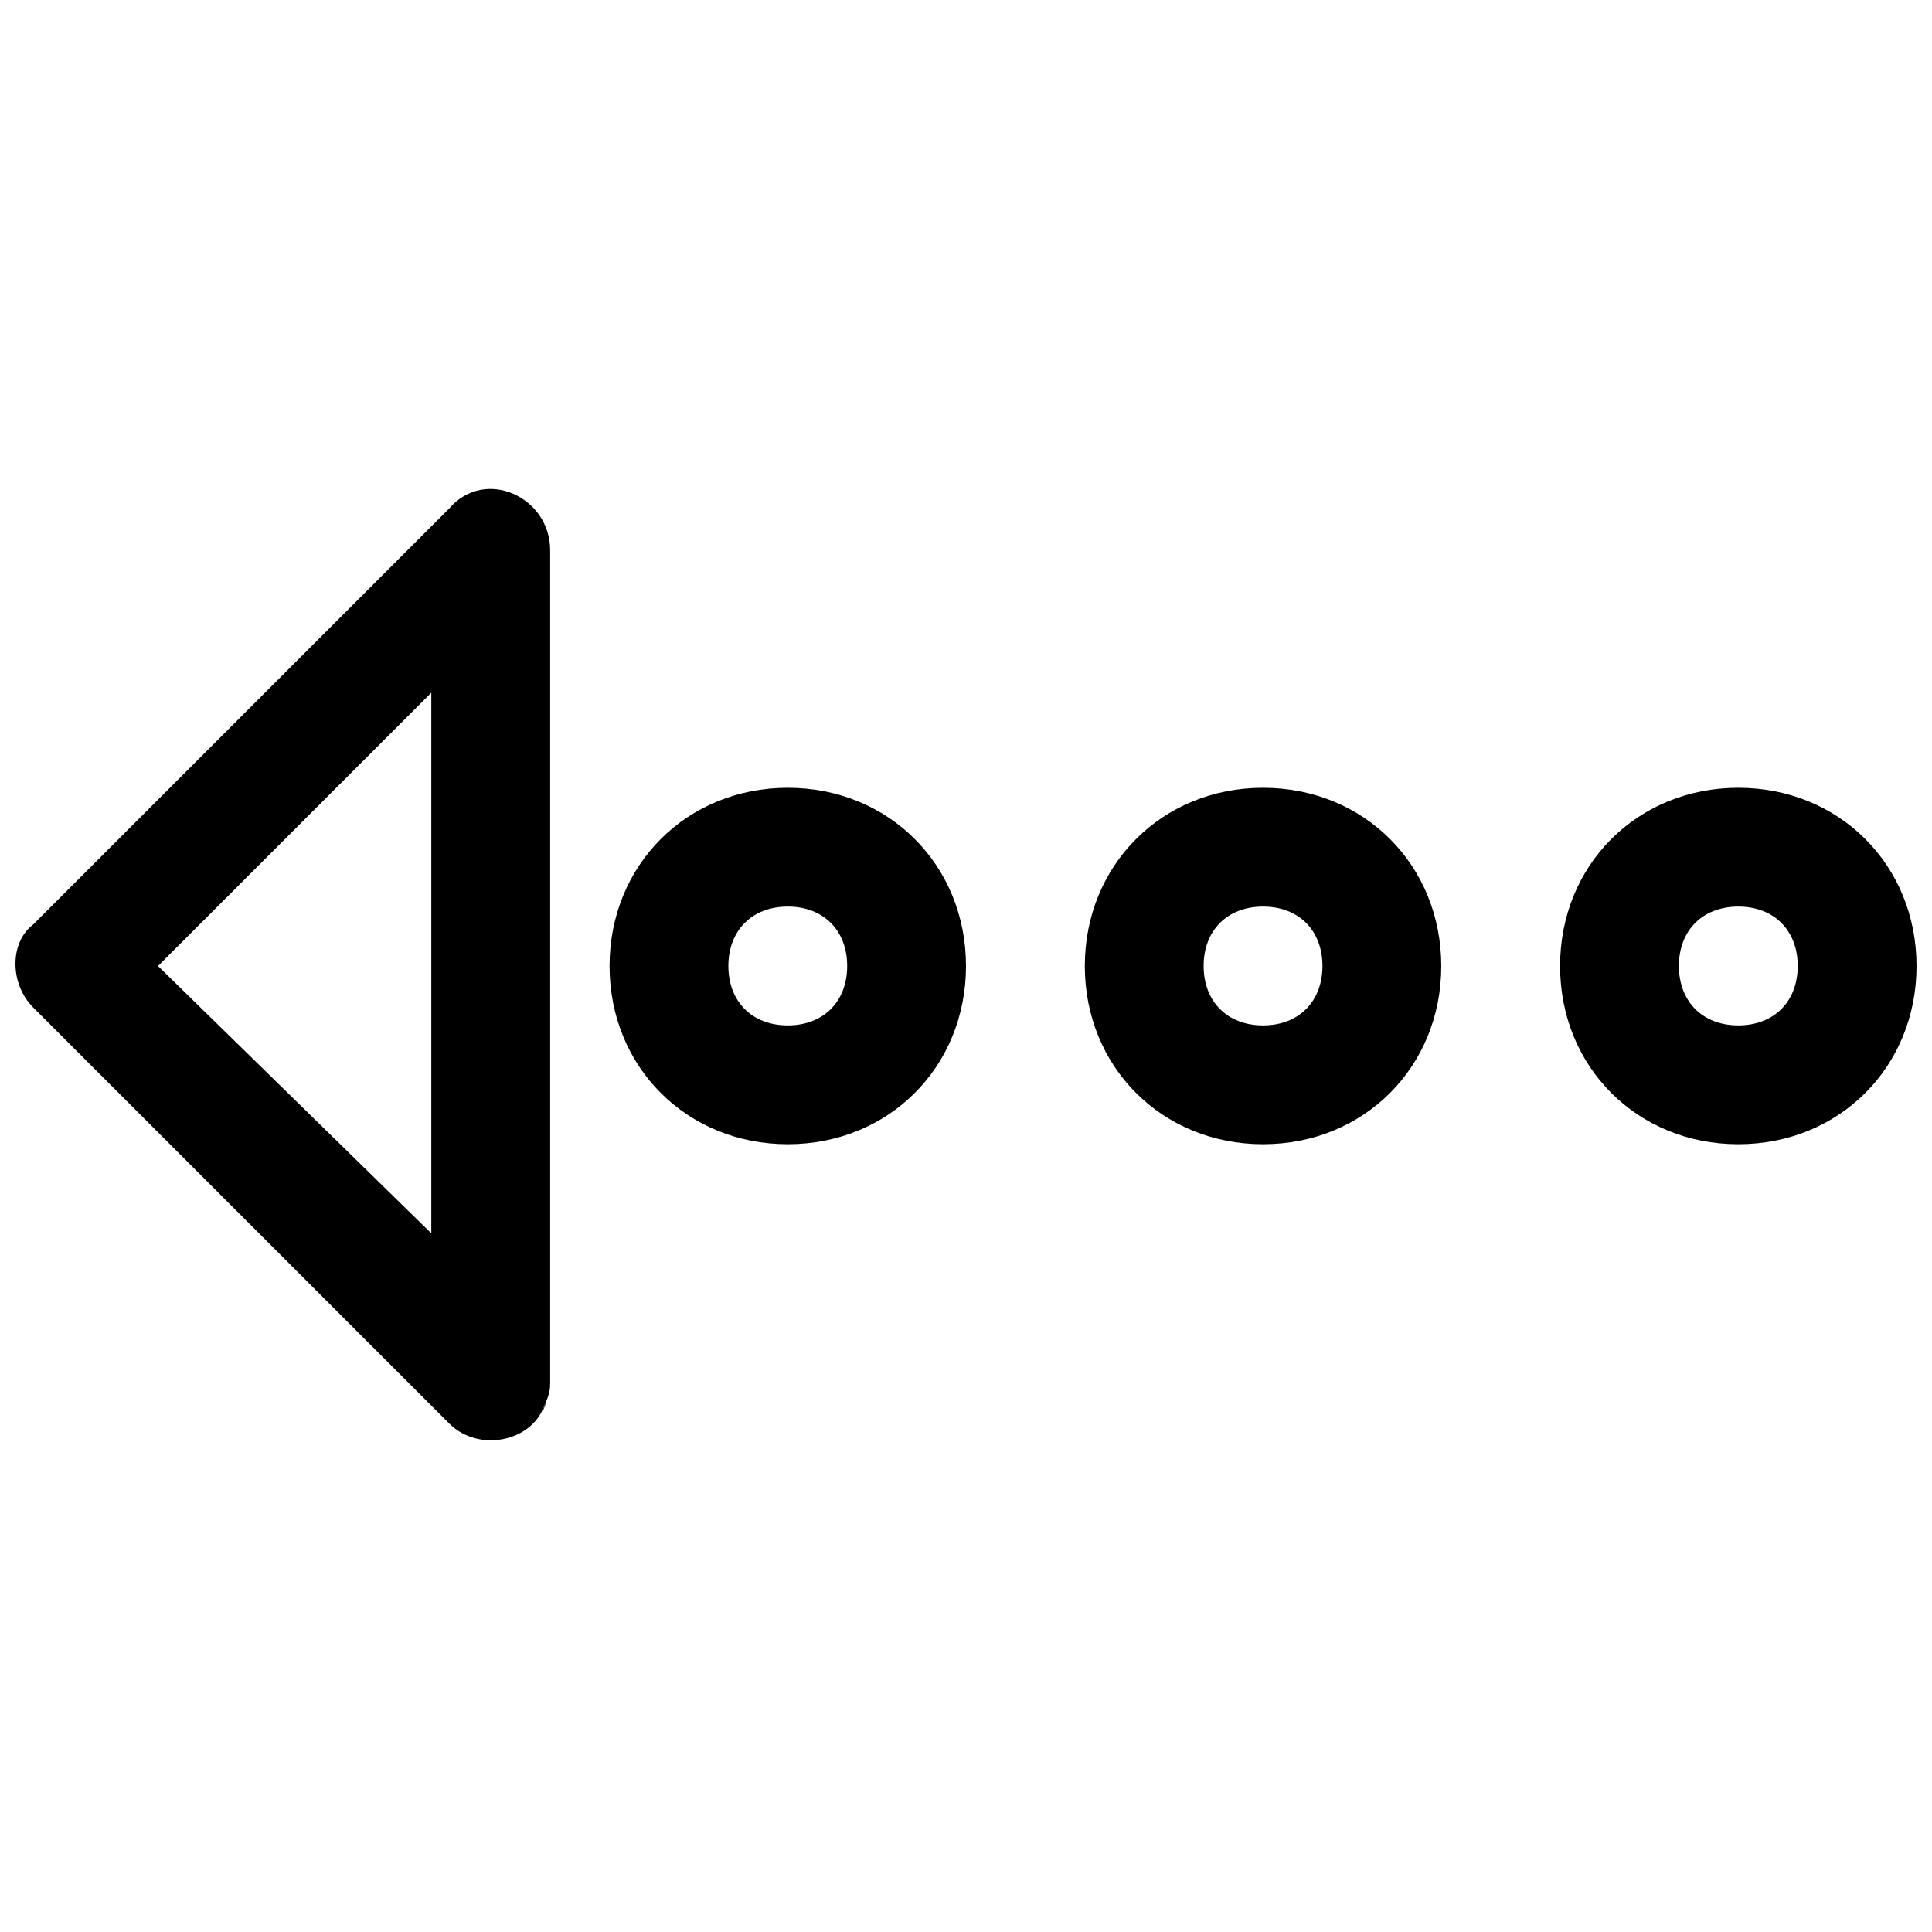 <?xml version="1.0" encoding="UTF-8"?>
<!-- Uploaded to: ICON Repo, www.svgrepo.com, Generator: ICON Repo Mixer Tools -->
<svg width="800px" height="800px" version="1.1" viewBox="144 144 512 512" xmlns="http://www.w3.org/2000/svg">
 <defs>
  <clipPath id="b">
   <path d="m148.09 273h141.91v253h-141.91z"/>
  </clipPath>
  <clipPath id="a">
   <path d="m557 352h94.902v96h-94.902z"/>
  </clipPath>
 </defs>
 <path d="m288.21 516.5c-1.574 4.723 1.574-3.148 0 0z"/>
 <g clip-path="url(#b)">
  <path d="m152.82 411.02 110.21 110.21c7.871 7.871 22.043 4.723 25.191-4.723 1.574-3.148 1.574-4.723 1.574-6.297v-220.42c0-14.168-17.32-22.043-26.766-11.02l-110.21 110.21c-6.297 4.723-6.297 15.746 0 22.043zm105.48-83.445v143.27l-72.422-70.844z"/>
 </g>
 <path d="m352.77 447.23c26.766 0 47.23-20.469 47.23-47.23 0-26.766-20.469-47.23-47.23-47.23-26.766 0-47.23 20.469-47.23 47.23s20.465 47.23 47.23 47.23zm0-62.977c9.445 0 15.742 6.297 15.742 15.742 0 9.445-6.297 15.742-15.742 15.742s-15.742-6.297-15.742-15.742c0-9.445 6.297-15.742 15.742-15.742z"/>
 <path d="m478.72 447.23c26.766 0 47.23-20.469 47.23-47.23 0-26.766-20.469-47.23-47.23-47.23-26.766 0-47.23 20.469-47.23 47.23s20.465 47.23 47.23 47.23zm0-62.977c9.445 0 15.742 6.297 15.742 15.742 0 9.445-6.297 15.742-15.742 15.742s-15.742-6.297-15.742-15.742c0-9.445 6.297-15.742 15.742-15.742z"/>
 <g clip-path="url(#a)">
  <path d="m604.67 447.23c26.766 0 47.23-20.469 47.23-47.23 0-26.766-20.469-47.23-47.23-47.23-26.766 0-47.23 20.469-47.23 47.23-0.004 26.762 20.465 47.23 47.23 47.23zm0-62.977c9.445 0 15.742 6.297 15.742 15.742 0 9.445-6.297 15.742-15.742 15.742s-15.742-6.297-15.742-15.742c-0.004-9.445 6.297-15.742 15.742-15.742z"/>
 </g>
</svg>